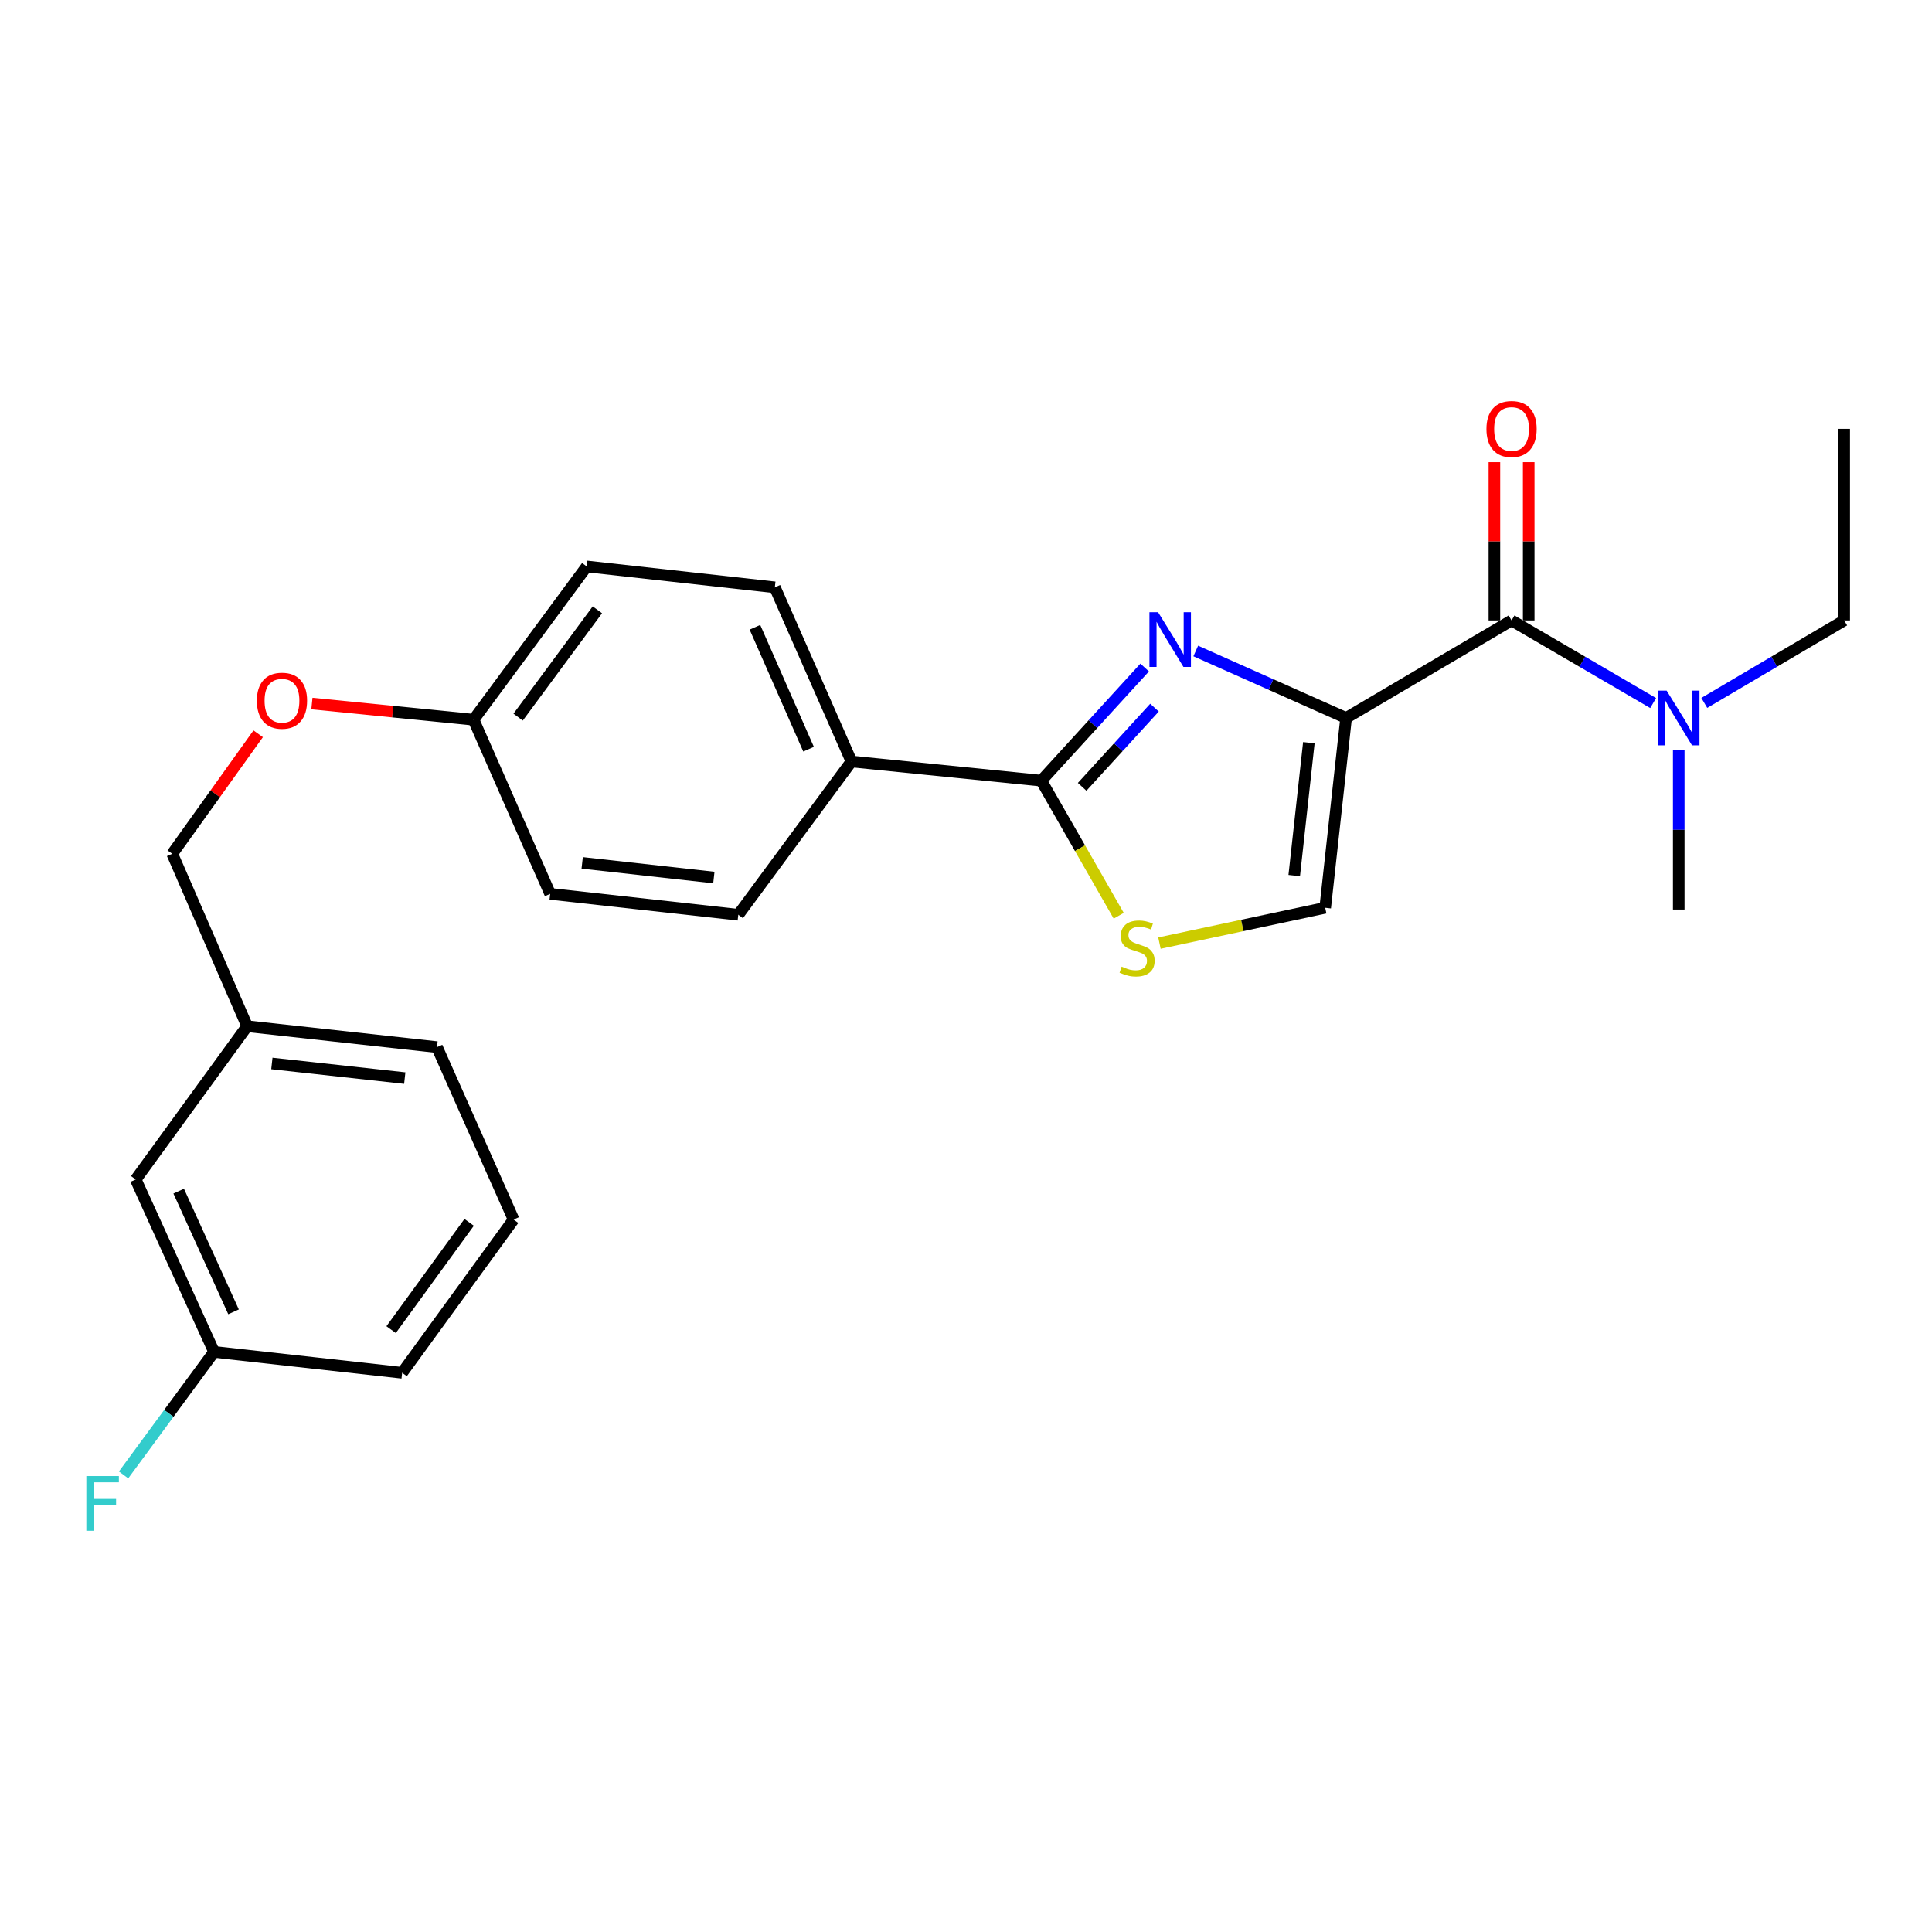 <?xml version='1.0' encoding='iso-8859-1'?>
<svg version='1.1' baseProfile='full'
              xmlns='http://www.w3.org/2000/svg'
                      xmlns:rdkit='http://www.rdkit.org/xml'
                      xmlns:xlink='http://www.w3.org/1999/xlink'
                  xml:space='preserve'
width='1000px' height='1000px' viewBox='0 0 1000 1000'>
<!-- END OF HEADER -->
<rect style='opacity:1.0;fill:#FFFFFF;stroke:none' width='1000' height='1000' x='0' y='0'> </rect>
<path class='bond-0' d='M 954.545,221.977 L 954.545,321.135' style='fill:none;fill-rule:evenodd;stroke:#000000;stroke-width:6px;stroke-linecap:butt;stroke-linejoin:miter;stroke-opacity:1' />
<path class='bond-1' d='M 782.376,321.135 L 819.023,342.515' style='fill:none;fill-rule:evenodd;stroke:#000000;stroke-width:6px;stroke-linecap:butt;stroke-linejoin:miter;stroke-opacity:1' />
<path class='bond-1' d='M 819.023,342.515 L 855.67,363.895' style='fill:none;fill-rule:evenodd;stroke:#0000FF;stroke-width:6px;stroke-linecap:butt;stroke-linejoin:miter;stroke-opacity:1' />
<path class='bond-2' d='M 791.256,321.135 L 791.256,280.176' style='fill:none;fill-rule:evenodd;stroke:#000000;stroke-width:6px;stroke-linecap:butt;stroke-linejoin:miter;stroke-opacity:1' />
<path class='bond-2' d='M 791.256,280.176 L 791.256,239.216' style='fill:none;fill-rule:evenodd;stroke:#FF0000;stroke-width:6px;stroke-linecap:butt;stroke-linejoin:miter;stroke-opacity:1' />
<path class='bond-2' d='M 773.496,321.135 L 773.496,280.176' style='fill:none;fill-rule:evenodd;stroke:#000000;stroke-width:6px;stroke-linecap:butt;stroke-linejoin:miter;stroke-opacity:1' />
<path class='bond-2' d='M 773.496,280.176 L 773.496,239.216' style='fill:none;fill-rule:evenodd;stroke:#FF0000;stroke-width:6px;stroke-linecap:butt;stroke-linejoin:miter;stroke-opacity:1' />
<path class='bond-3' d='M 782.376,321.135 L 696.736,371.622' style='fill:none;fill-rule:evenodd;stroke:#000000;stroke-width:6px;stroke-linecap:butt;stroke-linejoin:miter;stroke-opacity:1' />
<path class='bond-4' d='M 868.915,388.261 L 868.915,429.52' style='fill:none;fill-rule:evenodd;stroke:#0000FF;stroke-width:6px;stroke-linecap:butt;stroke-linejoin:miter;stroke-opacity:1' />
<path class='bond-4' d='M 868.915,429.52 L 868.915,470.779' style='fill:none;fill-rule:evenodd;stroke:#000000;stroke-width:6px;stroke-linecap:butt;stroke-linejoin:miter;stroke-opacity:1' />
<path class='bond-5' d='M 882.14,363.824 L 918.343,342.48' style='fill:none;fill-rule:evenodd;stroke:#0000FF;stroke-width:6px;stroke-linecap:butt;stroke-linejoin:miter;stroke-opacity:1' />
<path class='bond-5' d='M 918.343,342.48 L 954.545,321.135' style='fill:none;fill-rule:evenodd;stroke:#000000;stroke-width:6px;stroke-linecap:butt;stroke-linejoin:miter;stroke-opacity:1' />
<path class='bond-6' d='M 538.981,404.072 L 559.012,439.035' style='fill:none;fill-rule:evenodd;stroke:#000000;stroke-width:6px;stroke-linecap:butt;stroke-linejoin:miter;stroke-opacity:1' />
<path class='bond-6' d='M 559.012,439.035 L 579.042,473.997' style='fill:none;fill-rule:evenodd;stroke:#CCCC00;stroke-width:6px;stroke-linecap:butt;stroke-linejoin:miter;stroke-opacity:1' />
<path class='bond-7' d='M 538.981,404.072 L 565.728,374.793' style='fill:none;fill-rule:evenodd;stroke:#000000;stroke-width:6px;stroke-linecap:butt;stroke-linejoin:miter;stroke-opacity:1' />
<path class='bond-7' d='M 565.728,374.793 L 592.475,345.514' style='fill:none;fill-rule:evenodd;stroke:#0000FF;stroke-width:6px;stroke-linecap:butt;stroke-linejoin:miter;stroke-opacity:1' />
<path class='bond-7' d='M 560.117,407.267 L 578.84,386.771' style='fill:none;fill-rule:evenodd;stroke:#000000;stroke-width:6px;stroke-linecap:butt;stroke-linejoin:miter;stroke-opacity:1' />
<path class='bond-7' d='M 578.84,386.771 L 597.563,366.276' style='fill:none;fill-rule:evenodd;stroke:#0000FF;stroke-width:6px;stroke-linecap:butt;stroke-linejoin:miter;stroke-opacity:1' />
<path class='bond-8' d='M 538.981,404.072 L 440.721,394.157' style='fill:none;fill-rule:evenodd;stroke:#000000;stroke-width:6px;stroke-linecap:butt;stroke-linejoin:miter;stroke-opacity:1' />
<path class='bond-9' d='M 600.129,488.147 L 643.025,479.009' style='fill:none;fill-rule:evenodd;stroke:#CCCC00;stroke-width:6px;stroke-linecap:butt;stroke-linejoin:miter;stroke-opacity:1' />
<path class='bond-9' d='M 643.025,479.009 L 685.922,469.872' style='fill:none;fill-rule:evenodd;stroke:#000000;stroke-width:6px;stroke-linecap:butt;stroke-linejoin:miter;stroke-opacity:1' />
<path class='bond-10' d='M 685.922,469.872 L 696.736,371.622' style='fill:none;fill-rule:evenodd;stroke:#000000;stroke-width:6px;stroke-linecap:butt;stroke-linejoin:miter;stroke-opacity:1' />
<path class='bond-10' d='M 669.891,453.191 L 677.461,384.416' style='fill:none;fill-rule:evenodd;stroke:#000000;stroke-width:6px;stroke-linecap:butt;stroke-linejoin:miter;stroke-opacity:1' />
<path class='bond-11' d='M 696.736,371.622 L 657.828,354.284' style='fill:none;fill-rule:evenodd;stroke:#000000;stroke-width:6px;stroke-linecap:butt;stroke-linejoin:miter;stroke-opacity:1' />
<path class='bond-11' d='M 657.828,354.284 L 618.92,336.947' style='fill:none;fill-rule:evenodd;stroke:#0000FF;stroke-width:6px;stroke-linecap:butt;stroke-linejoin:miter;stroke-opacity:1' />
<path class='bond-12' d='M 70.237,610.498 L 110.798,699.74' style='fill:none;fill-rule:evenodd;stroke:#000000;stroke-width:6px;stroke-linecap:butt;stroke-linejoin:miter;stroke-opacity:1' />
<path class='bond-12' d='M 92.489,616.536 L 120.881,679.005' style='fill:none;fill-rule:evenodd;stroke:#000000;stroke-width:6px;stroke-linecap:butt;stroke-linejoin:miter;stroke-opacity:1' />
<path class='bond-13' d='M 70.237,610.498 L 127.926,531.172' style='fill:none;fill-rule:evenodd;stroke:#000000;stroke-width:6px;stroke-linecap:butt;stroke-linejoin:miter;stroke-opacity:1' />
<path class='bond-14' d='M 161.443,364.153 L 203.276,368.336' style='fill:none;fill-rule:evenodd;stroke:#FF0000;stroke-width:6px;stroke-linecap:butt;stroke-linejoin:miter;stroke-opacity:1' />
<path class='bond-14' d='M 203.276,368.336 L 245.109,372.519' style='fill:none;fill-rule:evenodd;stroke:#000000;stroke-width:6px;stroke-linecap:butt;stroke-linejoin:miter;stroke-opacity:1' />
<path class='bond-15' d='M 133.639,379.803 L 111.4,410.866' style='fill:none;fill-rule:evenodd;stroke:#FF0000;stroke-width:6px;stroke-linecap:butt;stroke-linejoin:miter;stroke-opacity:1' />
<path class='bond-15' d='M 111.4,410.866 L 89.16,441.93' style='fill:none;fill-rule:evenodd;stroke:#000000;stroke-width:6px;stroke-linecap:butt;stroke-linejoin:miter;stroke-opacity:1' />
<path class='bond-16' d='M 110.798,699.74 L 87.38,731.576' style='fill:none;fill-rule:evenodd;stroke:#000000;stroke-width:6px;stroke-linecap:butt;stroke-linejoin:miter;stroke-opacity:1' />
<path class='bond-16' d='M 87.38,731.576 L 63.963,763.412' style='fill:none;fill-rule:evenodd;stroke:#33CCCC;stroke-width:6px;stroke-linecap:butt;stroke-linejoin:miter;stroke-opacity:1' />
<path class='bond-17' d='M 110.798,699.74 L 208.15,710.563' style='fill:none;fill-rule:evenodd;stroke:#000000;stroke-width:6px;stroke-linecap:butt;stroke-linejoin:miter;stroke-opacity:1' />
<path class='bond-18' d='M 303.706,293.193 L 245.109,372.519' style='fill:none;fill-rule:evenodd;stroke:#000000;stroke-width:6px;stroke-linecap:butt;stroke-linejoin:miter;stroke-opacity:1' />
<path class='bond-18' d='M 309.202,315.644 L 268.184,371.173' style='fill:none;fill-rule:evenodd;stroke:#000000;stroke-width:6px;stroke-linecap:butt;stroke-linejoin:miter;stroke-opacity:1' />
<path class='bond-19' d='M 303.706,293.193 L 401.058,304.007' style='fill:none;fill-rule:evenodd;stroke:#000000;stroke-width:6px;stroke-linecap:butt;stroke-linejoin:miter;stroke-opacity:1' />
<path class='bond-20' d='M 245.109,372.519 L 284.772,462.659' style='fill:none;fill-rule:evenodd;stroke:#000000;stroke-width:6px;stroke-linecap:butt;stroke-linejoin:miter;stroke-opacity:1' />
<path class='bond-21' d='M 284.772,462.659 L 382.134,473.483' style='fill:none;fill-rule:evenodd;stroke:#000000;stroke-width:6px;stroke-linecap:butt;stroke-linejoin:miter;stroke-opacity:1' />
<path class='bond-21' d='M 301.339,446.632 L 369.492,454.208' style='fill:none;fill-rule:evenodd;stroke:#000000;stroke-width:6px;stroke-linecap:butt;stroke-linejoin:miter;stroke-opacity:1' />
<path class='bond-22' d='M 382.134,473.483 L 440.721,394.157' style='fill:none;fill-rule:evenodd;stroke:#000000;stroke-width:6px;stroke-linecap:butt;stroke-linejoin:miter;stroke-opacity:1' />
<path class='bond-23' d='M 440.721,394.157 L 401.058,304.007' style='fill:none;fill-rule:evenodd;stroke:#000000;stroke-width:6px;stroke-linecap:butt;stroke-linejoin:miter;stroke-opacity:1' />
<path class='bond-23' d='M 418.516,387.786 L 390.752,324.681' style='fill:none;fill-rule:evenodd;stroke:#000000;stroke-width:6px;stroke-linecap:butt;stroke-linejoin:miter;stroke-opacity:1' />
<path class='bond-24' d='M 127.926,531.172 L 89.16,441.93' style='fill:none;fill-rule:evenodd;stroke:#000000;stroke-width:6px;stroke-linecap:butt;stroke-linejoin:miter;stroke-opacity:1' />
<path class='bond-25' d='M 127.926,531.172 L 226.186,541.985' style='fill:none;fill-rule:evenodd;stroke:#000000;stroke-width:6px;stroke-linecap:butt;stroke-linejoin:miter;stroke-opacity:1' />
<path class='bond-25' d='M 140.722,550.447 L 209.504,558.016' style='fill:none;fill-rule:evenodd;stroke:#000000;stroke-width:6px;stroke-linecap:butt;stroke-linejoin:miter;stroke-opacity:1' />
<path class='bond-26' d='M 265.849,631.237 L 226.186,541.985' style='fill:none;fill-rule:evenodd;stroke:#000000;stroke-width:6px;stroke-linecap:butt;stroke-linejoin:miter;stroke-opacity:1' />
<path class='bond-27' d='M 265.849,631.237 L 208.15,710.563' style='fill:none;fill-rule:evenodd;stroke:#000000;stroke-width:6px;stroke-linecap:butt;stroke-linejoin:miter;stroke-opacity:1' />
<path class='bond-27' d='M 242.832,632.689 L 202.442,688.218' style='fill:none;fill-rule:evenodd;stroke:#000000;stroke-width:6px;stroke-linecap:butt;stroke-linejoin:miter;stroke-opacity:1' />
<path  class='atom-2' d='M 862.655 357.462
L 871.935 372.462
Q 872.855 373.942, 874.335 376.622
Q 875.815 379.302, 875.895 379.462
L 875.895 357.462
L 879.655 357.462
L 879.655 385.782
L 875.775 385.782
L 865.815 369.382
Q 864.655 367.462, 863.415 365.262
Q 862.215 363.062, 861.855 362.382
L 861.855 385.782
L 858.175 385.782
L 858.175 357.462
L 862.655 357.462
' fill='#0000FF'/>
<path  class='atom-3' d='M 769.376 222.057
Q 769.376 215.257, 772.736 211.457
Q 776.096 207.657, 782.376 207.657
Q 788.656 207.657, 792.016 211.457
Q 795.376 215.257, 795.376 222.057
Q 795.376 228.937, 791.976 232.857
Q 788.576 236.737, 782.376 236.737
Q 776.136 236.737, 772.736 232.857
Q 769.376 228.977, 769.376 222.057
M 782.376 233.537
Q 786.696 233.537, 789.016 230.657
Q 791.376 227.737, 791.376 222.057
Q 791.376 216.497, 789.016 213.697
Q 786.696 210.857, 782.376 210.857
Q 778.056 210.857, 775.696 213.657
Q 773.376 216.457, 773.376 222.057
Q 773.376 227.777, 775.696 230.657
Q 778.056 233.537, 782.376 233.537
' fill='#FF0000'/>
<path  class='atom-6' d='M 580.56 500.331
Q 580.88 500.451, 582.2 501.011
Q 583.52 501.571, 584.96 501.931
Q 586.44 502.251, 587.88 502.251
Q 590.56 502.251, 592.12 500.971
Q 593.68 499.651, 593.68 497.371
Q 593.68 495.811, 592.88 494.851
Q 592.12 493.891, 590.92 493.371
Q 589.72 492.851, 587.72 492.251
Q 585.2 491.491, 583.68 490.771
Q 582.2 490.051, 581.12 488.531
Q 580.08 487.011, 580.08 484.451
Q 580.08 480.891, 582.48 478.691
Q 584.92 476.491, 589.72 476.491
Q 593 476.491, 596.72 478.051
L 595.8 481.131
Q 592.4 479.731, 589.84 479.731
Q 587.08 479.731, 585.56 480.891
Q 584.04 482.011, 584.08 483.971
Q 584.08 485.491, 584.84 486.411
Q 585.64 487.331, 586.76 487.851
Q 587.92 488.371, 589.84 488.971
Q 592.4 489.771, 593.92 490.571
Q 595.44 491.371, 596.52 493.011
Q 597.64 494.611, 597.64 497.371
Q 597.64 501.291, 595 503.411
Q 592.4 505.491, 588.04 505.491
Q 585.52 505.491, 583.6 504.931
Q 581.72 504.411, 579.48 503.491
L 580.56 500.331
' fill='#CCCC00'/>
<path  class='atom-9' d='M 599.428 316.891
L 608.708 331.891
Q 609.628 333.371, 611.108 336.051
Q 612.588 338.731, 612.668 338.891
L 612.668 316.891
L 616.428 316.891
L 616.428 345.211
L 612.548 345.211
L 602.588 328.811
Q 601.428 326.891, 600.188 324.691
Q 598.988 322.491, 598.628 321.811
L 598.628 345.211
L 594.948 345.211
L 594.948 316.891
L 599.428 316.891
' fill='#0000FF'/>
<path  class='atom-11' d='M 132.952 362.684
Q 132.952 355.884, 136.312 352.084
Q 139.672 348.284, 145.952 348.284
Q 152.232 348.284, 155.592 352.084
Q 158.952 355.884, 158.952 362.684
Q 158.952 369.564, 155.552 373.484
Q 152.152 377.364, 145.952 377.364
Q 139.712 377.364, 136.312 373.484
Q 132.952 369.604, 132.952 362.684
M 145.952 374.164
Q 150.272 374.164, 152.592 371.284
Q 154.952 368.364, 154.952 362.684
Q 154.952 357.124, 152.592 354.324
Q 150.272 351.484, 145.952 351.484
Q 141.632 351.484, 139.272 354.284
Q 136.952 357.084, 136.952 362.684
Q 136.952 368.404, 139.272 371.284
Q 141.632 374.164, 145.952 374.164
' fill='#FF0000'/>
<path  class='atom-19' d='M 44.689 764.008
L 61.529 764.008
L 61.529 767.248
L 48.489 767.248
L 48.489 775.848
L 60.089 775.848
L 60.089 779.128
L 48.489 779.128
L 48.489 792.328
L 44.689 792.328
L 44.689 764.008
' fill='#33CCCC'/>
</svg>
